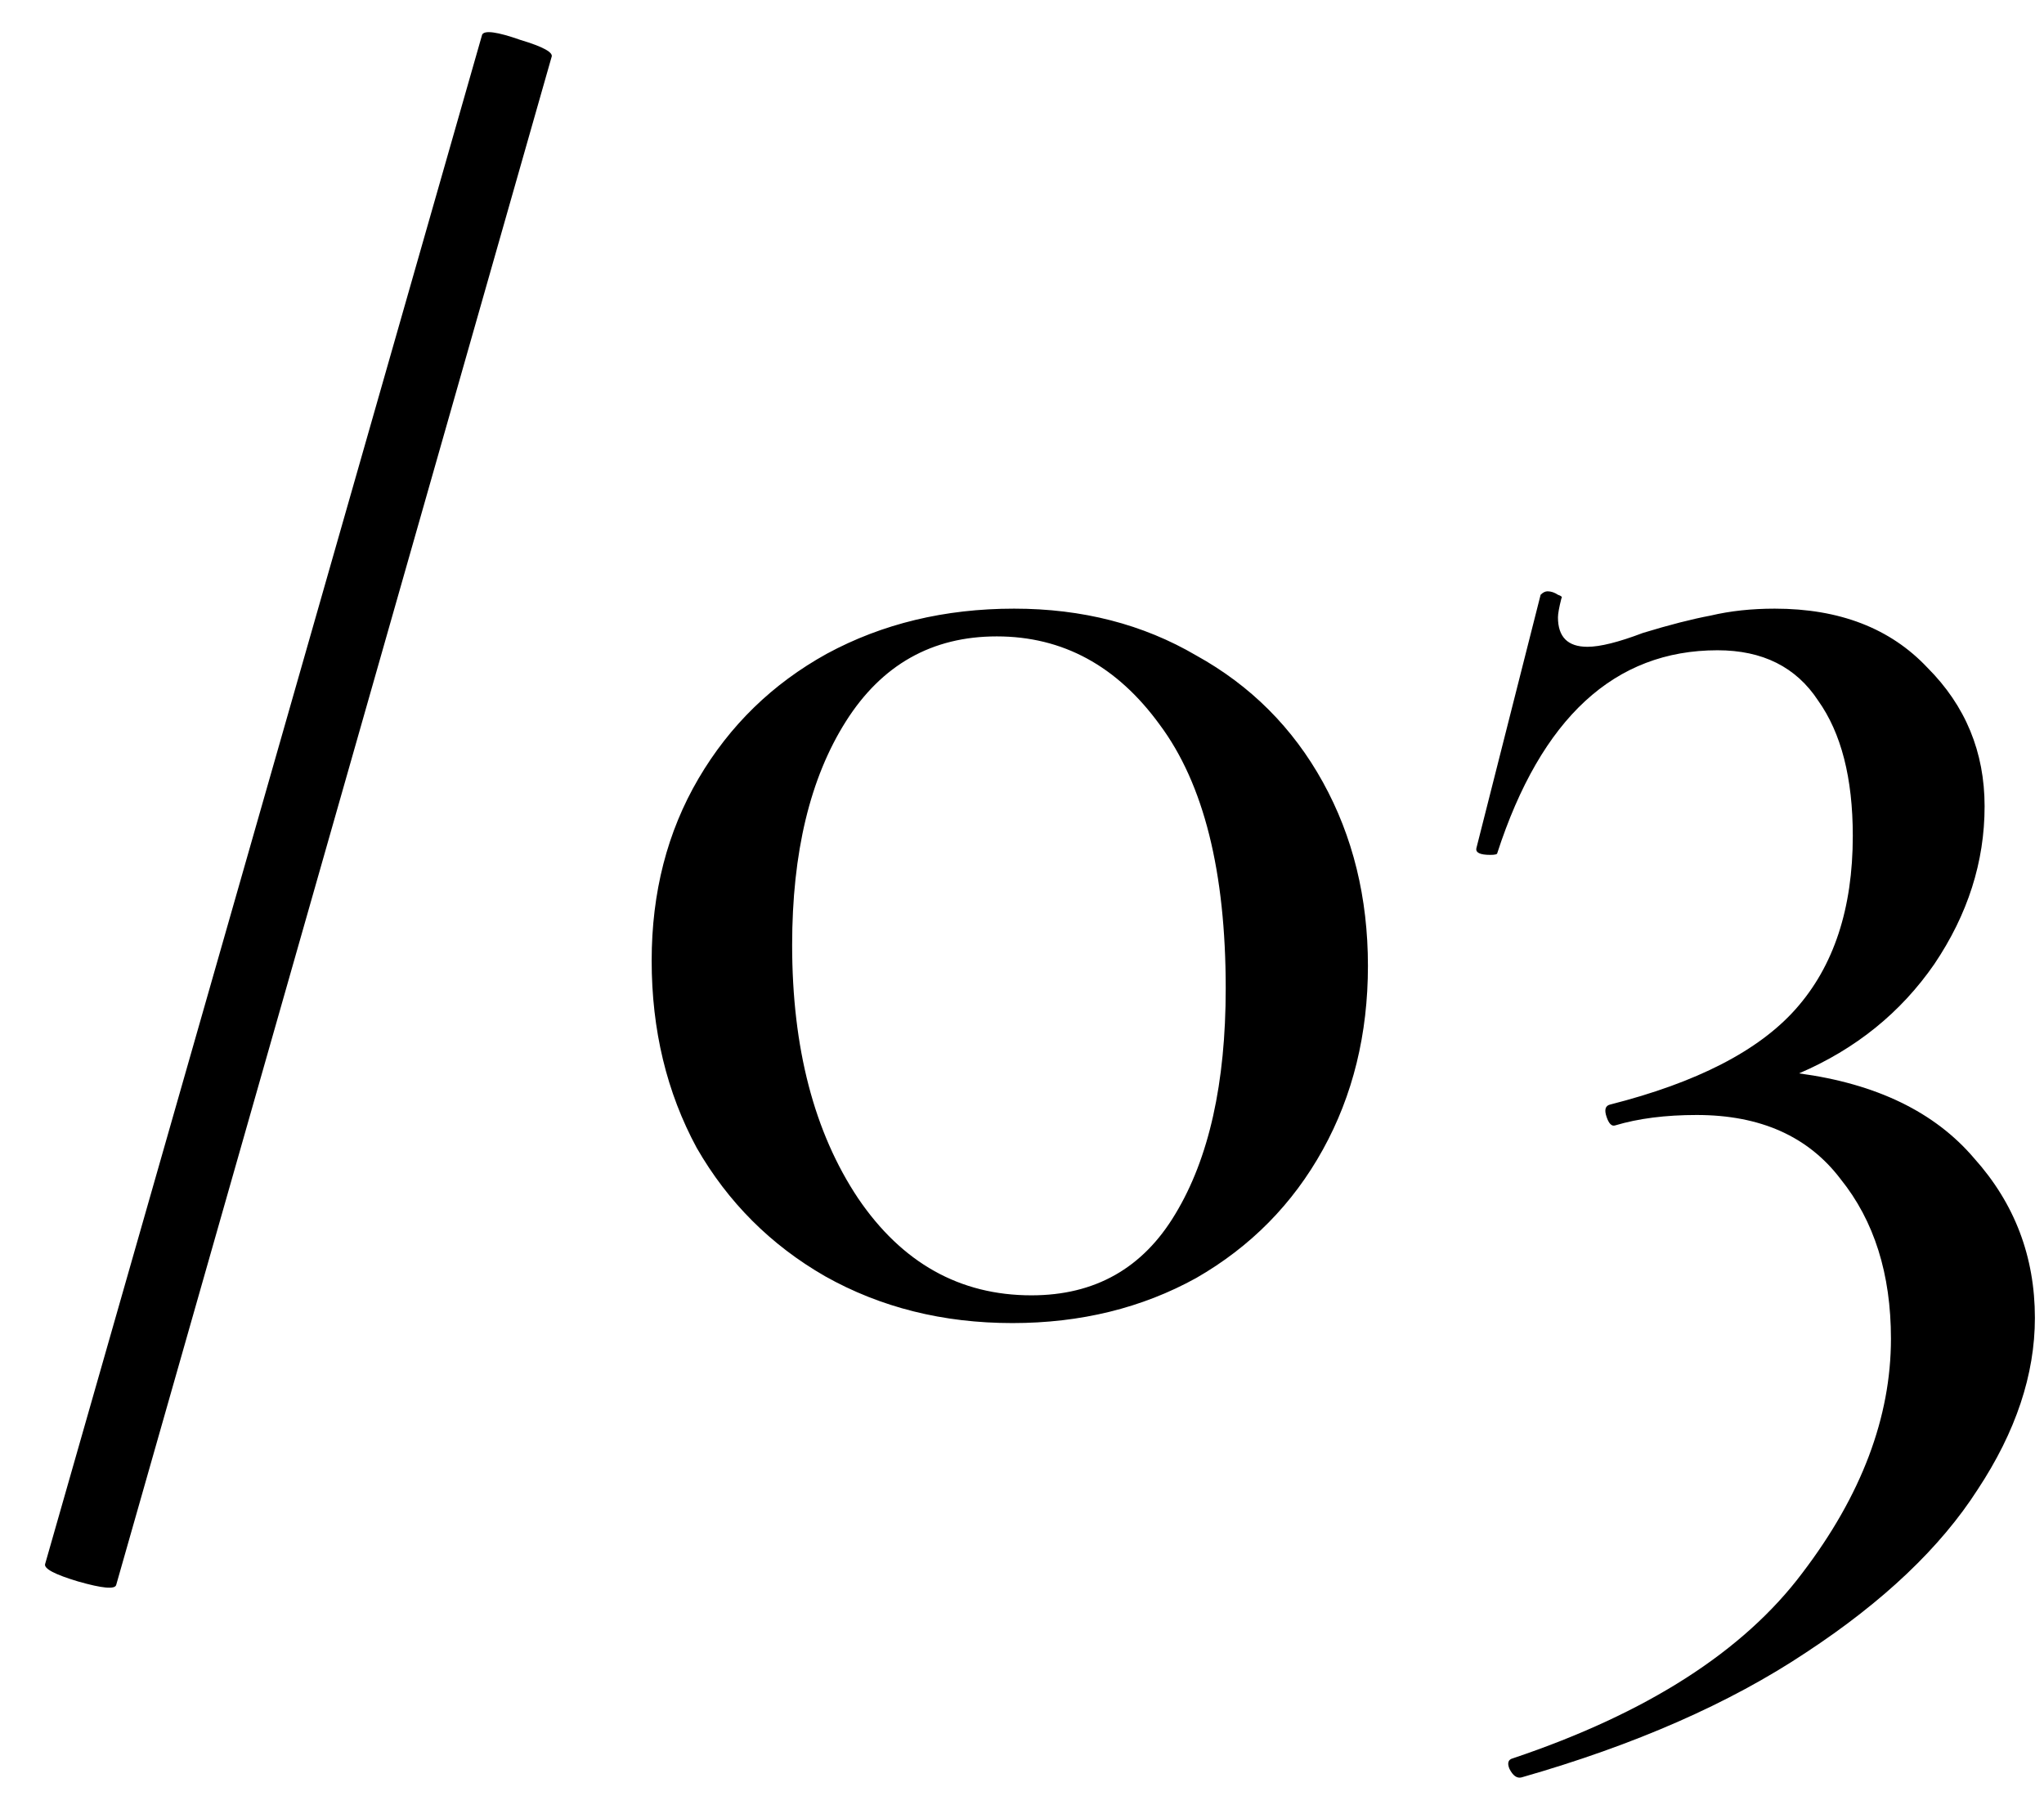 <?xml version="1.0" encoding="UTF-8"?> <svg xmlns="http://www.w3.org/2000/svg" width="33" height="29" viewBox="0 0 33 29" fill="none"> <path d="M1.876 25.592C1.857 25.667 1.652 25.648 1.26 25.536C0.887 25.424 0.709 25.331 0.728 25.256L7.784 0.56C7.821 0.485 8.027 0.513 8.4 0.644C8.773 0.756 8.941 0.849 8.904 0.924L1.876 25.592ZM16.345 21.364C15.225 21.364 14.217 21.112 13.321 20.608C12.444 20.104 11.753 19.413 11.249 18.536C10.764 17.64 10.521 16.632 10.521 15.512C10.521 14.411 10.773 13.431 11.277 12.572C11.781 11.713 12.472 11.041 13.349 10.556C14.245 10.071 15.253 9.828 16.373 9.828C17.474 9.828 18.454 10.08 19.313 10.584C20.19 11.069 20.872 11.751 21.357 12.628C21.842 13.505 22.085 14.495 22.085 15.596C22.085 16.697 21.842 17.687 21.357 18.564C20.872 19.441 20.19 20.132 19.313 20.636C18.436 21.121 17.446 21.364 16.345 21.364ZM16.653 20.916C17.68 20.916 18.454 20.477 18.977 19.6C19.518 18.704 19.789 17.491 19.789 15.96C19.789 14.075 19.434 12.656 18.725 11.704C18.034 10.752 17.157 10.276 16.093 10.276C15.048 10.276 14.236 10.733 13.657 11.648C13.078 12.563 12.789 13.767 12.789 15.26C12.789 16.921 13.144 18.284 13.853 19.348C14.562 20.393 15.496 20.916 16.653 20.916ZM29.045 17.332C30.295 17.5 31.238 17.957 31.873 18.704C32.526 19.432 32.853 20.291 32.853 21.28C32.853 22.195 32.545 23.119 31.929 24.052C31.331 24.985 30.407 25.863 29.157 26.684C27.925 27.505 26.394 28.177 24.565 28.7C24.49 28.719 24.425 28.672 24.369 28.56C24.331 28.467 24.35 28.411 24.425 28.392C26.59 27.664 28.149 26.665 29.101 25.396C30.053 24.145 30.529 22.885 30.529 21.616C30.529 20.571 30.258 19.712 29.717 19.04C29.194 18.349 28.419 18.004 27.393 18.004C26.889 18.004 26.45 18.06 26.077 18.172C26.021 18.191 25.974 18.144 25.937 18.032C25.899 17.92 25.918 17.855 25.993 17.836C27.393 17.481 28.391 16.968 28.989 16.296C29.605 15.605 29.913 14.672 29.913 13.496C29.913 12.563 29.726 11.835 29.353 11.312C28.998 10.771 28.457 10.5 27.729 10.5C26.067 10.5 24.882 11.592 24.173 13.776C24.173 13.795 24.135 13.804 24.061 13.804C23.893 13.804 23.818 13.767 23.837 13.692L24.873 9.604C24.91 9.567 24.947 9.548 24.985 9.548C25.041 9.548 25.097 9.567 25.153 9.604C25.209 9.623 25.227 9.641 25.209 9.66C25.171 9.809 25.153 9.912 25.153 9.968C25.153 10.285 25.311 10.444 25.629 10.444C25.834 10.444 26.133 10.369 26.525 10.22C26.954 10.089 27.318 9.996 27.617 9.94C27.934 9.865 28.279 9.828 28.653 9.828C29.698 9.828 30.519 10.145 31.117 10.78C31.733 11.396 32.041 12.143 32.041 13.02C32.041 13.916 31.77 14.765 31.229 15.568C30.687 16.352 29.959 16.94 29.045 17.332Z" fill="black"></path> </svg> 